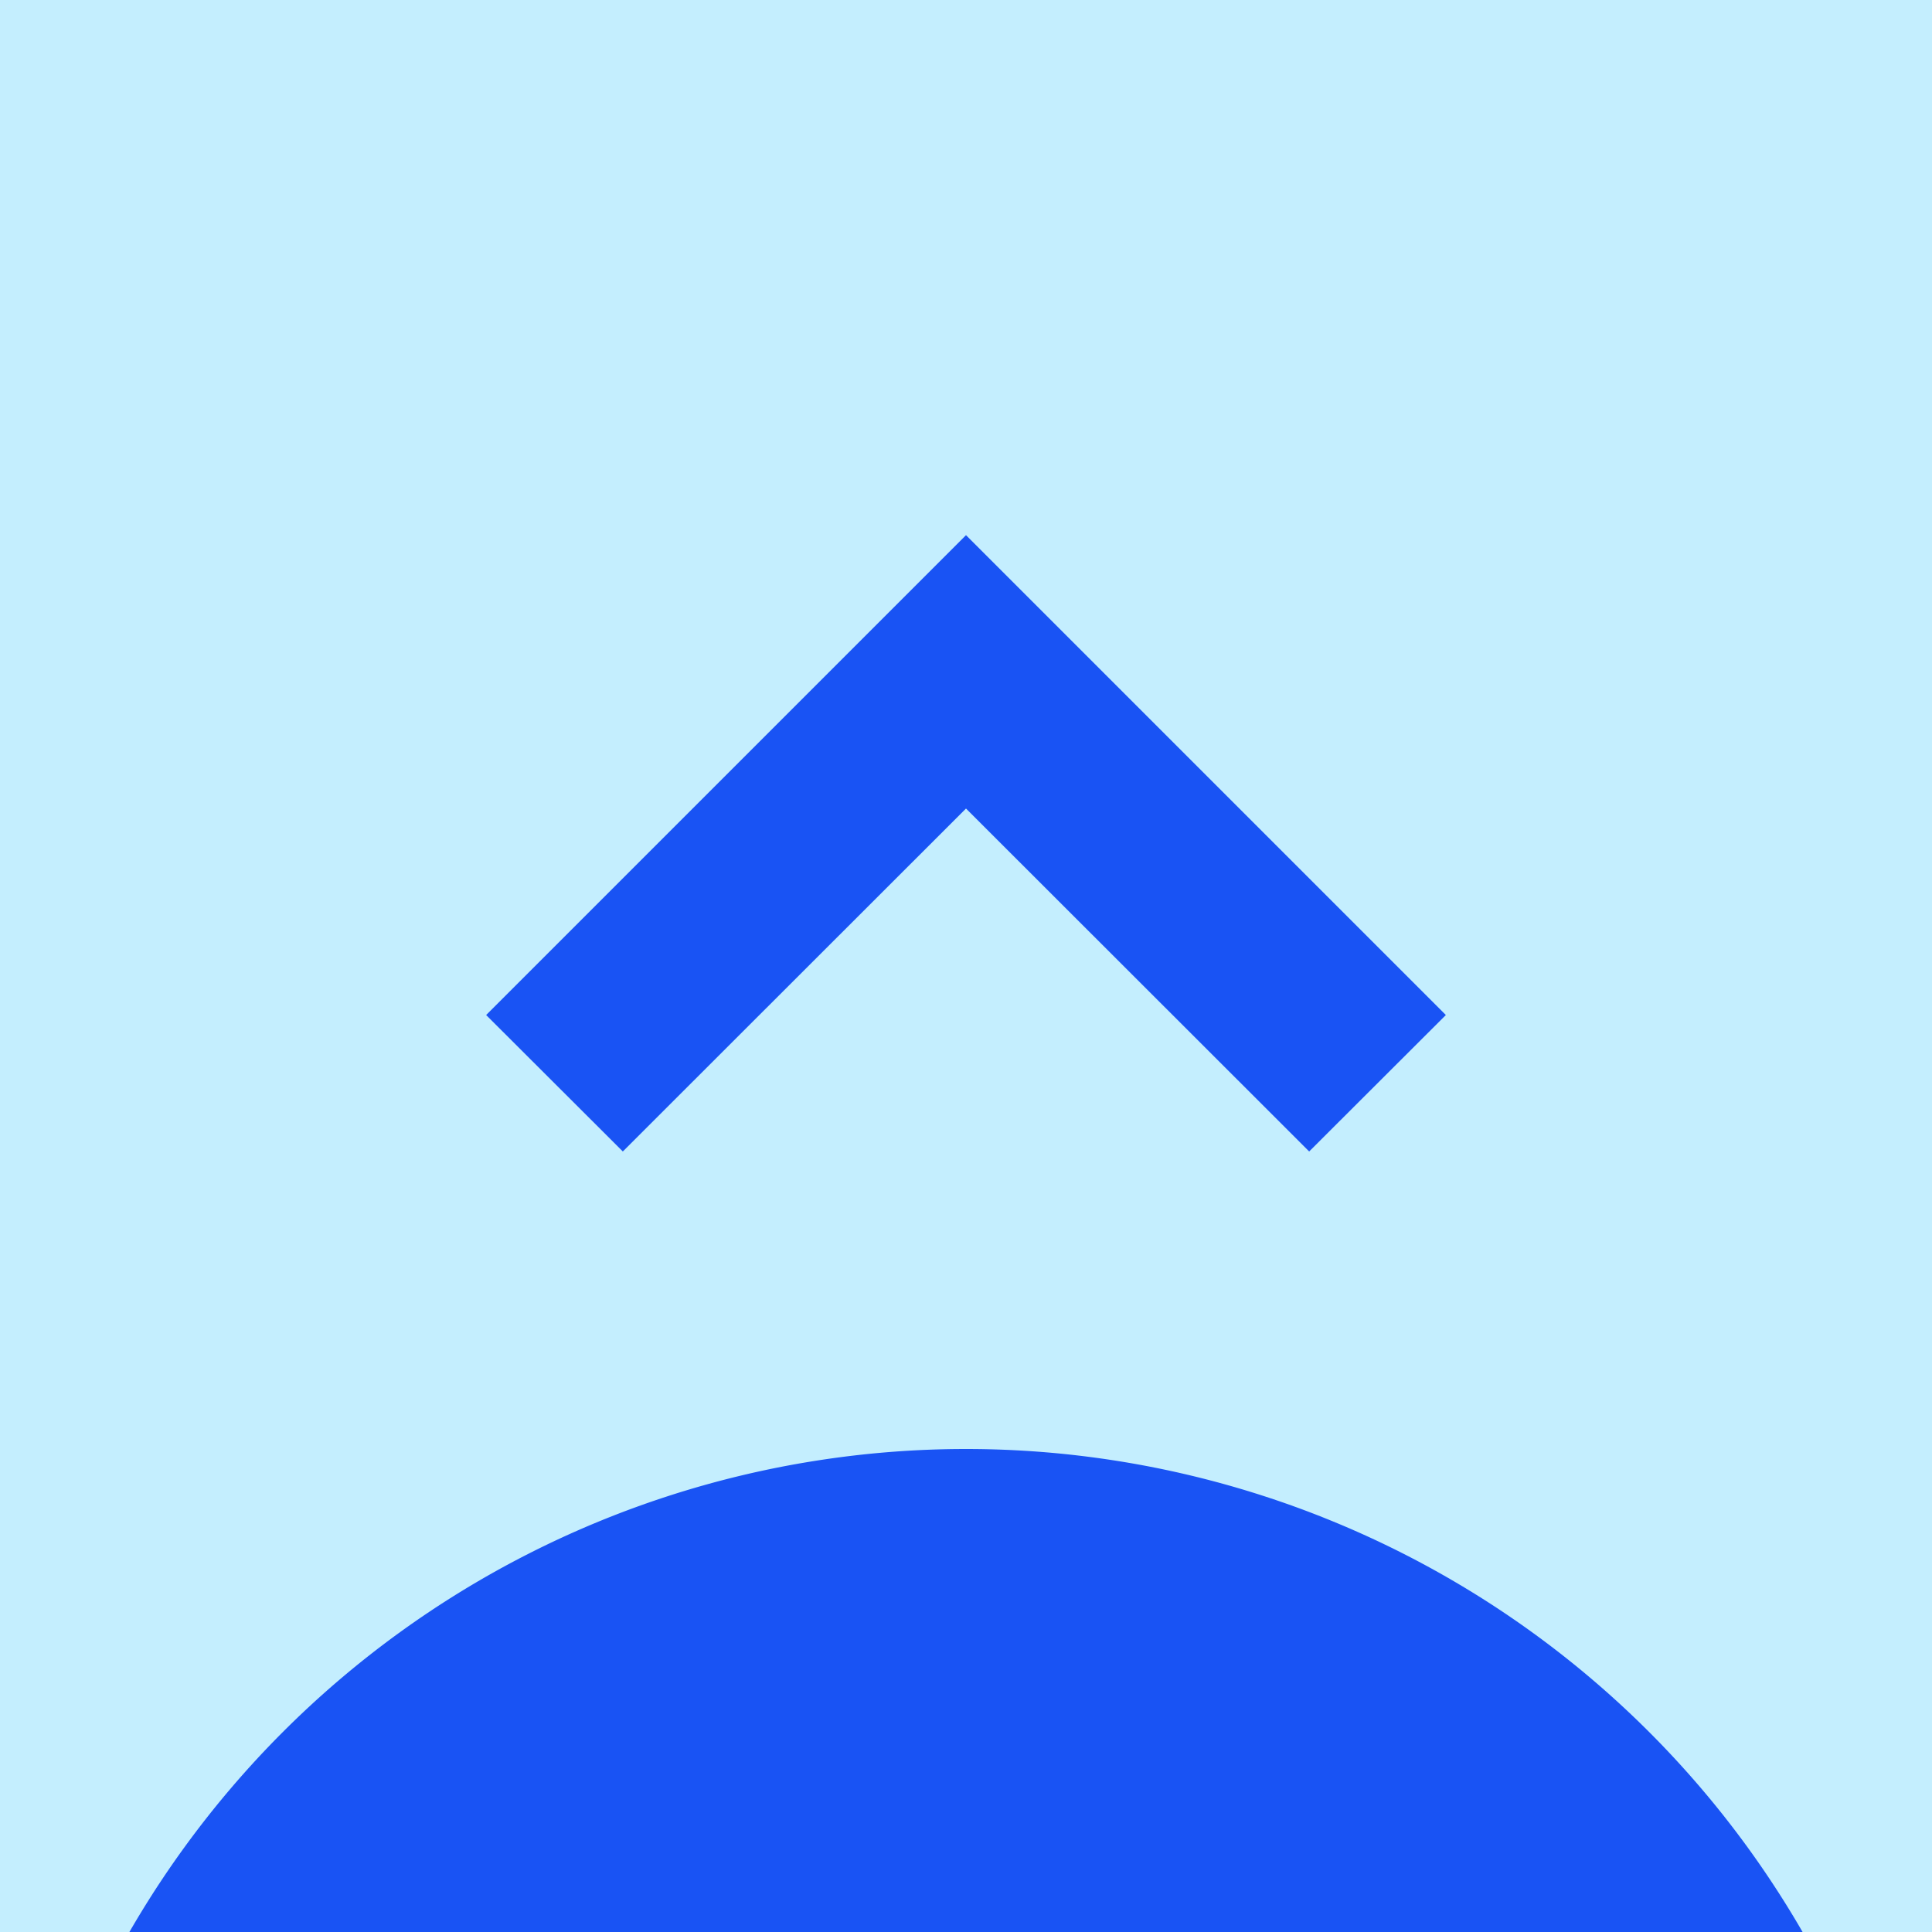 <svg xmlns="http://www.w3.org/2000/svg" width="80" height="80" fill="none" viewBox="0 0 80 80"><path fill="#C4EEFE" d="M0 0h80v80H0z"/><path fill="#1953F4" d="M40 60a40 40 0 1 1 0 80 40 40 0 0 1 0-80m19.87-17.97-5.66 5.65L40 33.48l-14.21 14.2-5.66-5.65L40 22.16z"/></svg>
